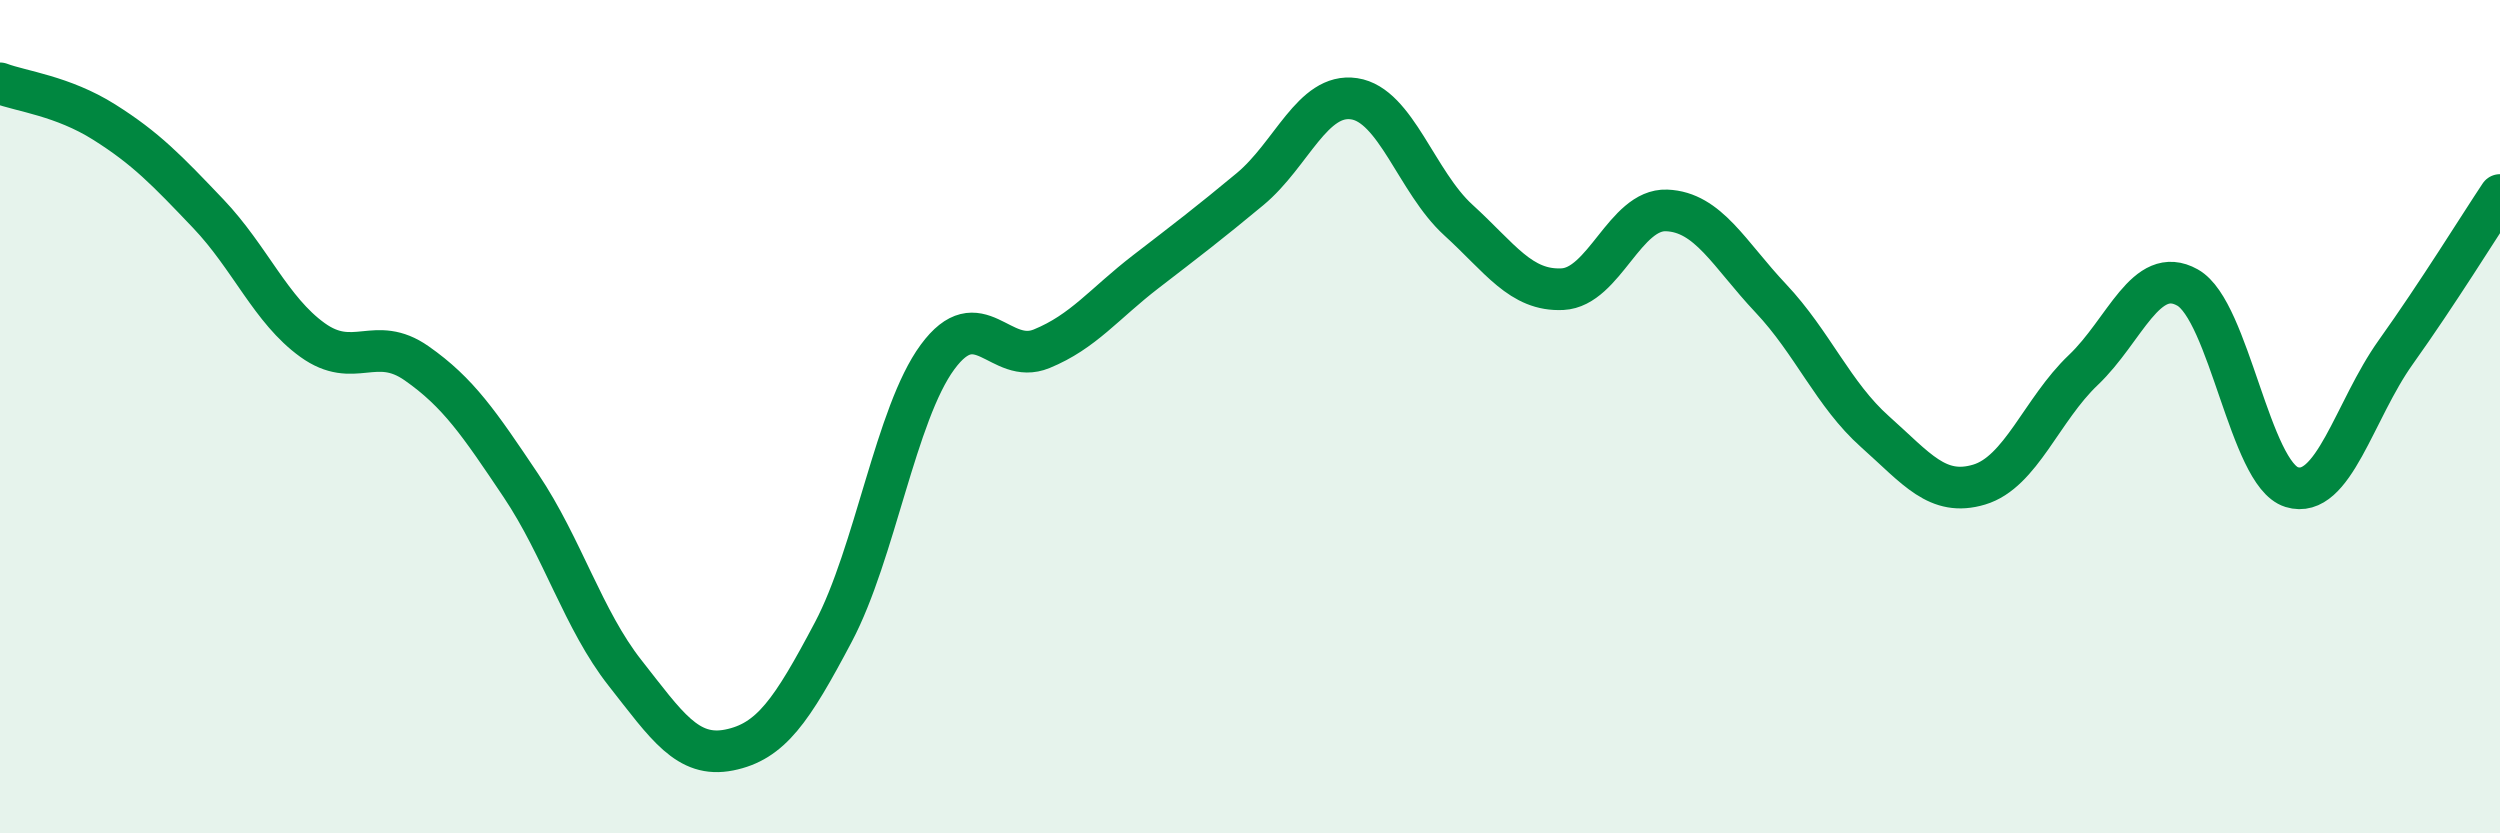 
    <svg width="60" height="20" viewBox="0 0 60 20" xmlns="http://www.w3.org/2000/svg">
      <path
        d="M 0,2 C 0.5,2.19 1.5,2.3 2.5,2.93 C 3.5,3.56 4,4.08 5,5.13 C 6,6.18 6.5,7.44 7.5,8.16 C 8.5,8.88 9,8.02 10,8.72 C 11,9.42 11.5,10.16 12.5,11.65 C 13.5,13.14 14,14.88 15,16.15 C 16,17.42 16.5,18.2 17.5,18 C 18.5,17.8 19,17.06 20,15.17 C 21,13.28 21.5,9.93 22.5,8.57 C 23.5,7.21 24,8.78 25,8.37 C 26,7.96 26.5,7.29 27.5,6.52 C 28.5,5.75 29,5.37 30,4.54 C 31,3.71 31.5,2.22 32.5,2.37 C 33.5,2.52 34,4.37 35,5.28 C 36,6.19 36.5,6.99 37.5,6.94 C 38.5,6.89 39,5.01 40,5.05 C 41,5.09 41.5,6.1 42.5,7.16 C 43.5,8.22 44,9.47 45,10.36 C 46,11.25 46.5,11.93 47.5,11.63 C 48.5,11.33 49,9.83 50,8.88 C 51,7.93 51.5,6.34 52.5,6.9 C 53.5,7.46 54,11.38 55,11.69 C 56,12 56.5,9.85 57.5,8.45 C 58.5,7.05 59.5,5.43 60,4.68L60 20L0 20Z"
        fill="#008740"
        opacity="0.1"
        stroke-linecap="round"
        stroke-linejoin="round"
      />
      <path
        d="M 0,2 C 0.5,2.19 1.5,2.3 2.5,2.93 C 3.5,3.56 4,4.08 5,5.13 C 6,6.18 6.5,7.44 7.5,8.16 C 8.5,8.88 9,8.02 10,8.72 C 11,9.42 11.5,10.16 12.5,11.65 C 13.5,13.14 14,14.88 15,16.15 C 16,17.42 16.5,18.2 17.5,18 C 18.5,17.8 19,17.06 20,15.17 C 21,13.28 21.5,9.93 22.5,8.57 C 23.5,7.21 24,8.78 25,8.37 C 26,7.96 26.5,7.29 27.5,6.52 C 28.5,5.75 29,5.37 30,4.54 C 31,3.71 31.5,2.22 32.5,2.37 C 33.5,2.52 34,4.37 35,5.28 C 36,6.19 36.5,6.99 37.5,6.94 C 38.5,6.89 39,5.01 40,5.05 C 41,5.09 41.5,6.1 42.5,7.16 C 43.5,8.22 44,9.47 45,10.36 C 46,11.25 46.5,11.93 47.5,11.63 C 48.5,11.33 49,9.83 50,8.88 C 51,7.93 51.5,6.34 52.5,6.9 C 53.5,7.46 54,11.38 55,11.69 C 56,12 56.5,9.85 57.5,8.45 C 58.5,7.05 59.5,5.43 60,4.68"
        stroke="#008740"
        stroke-width="1"
        fill="none"
        stroke-linecap="round"
        stroke-linejoin="round"
      />
    </svg>
  